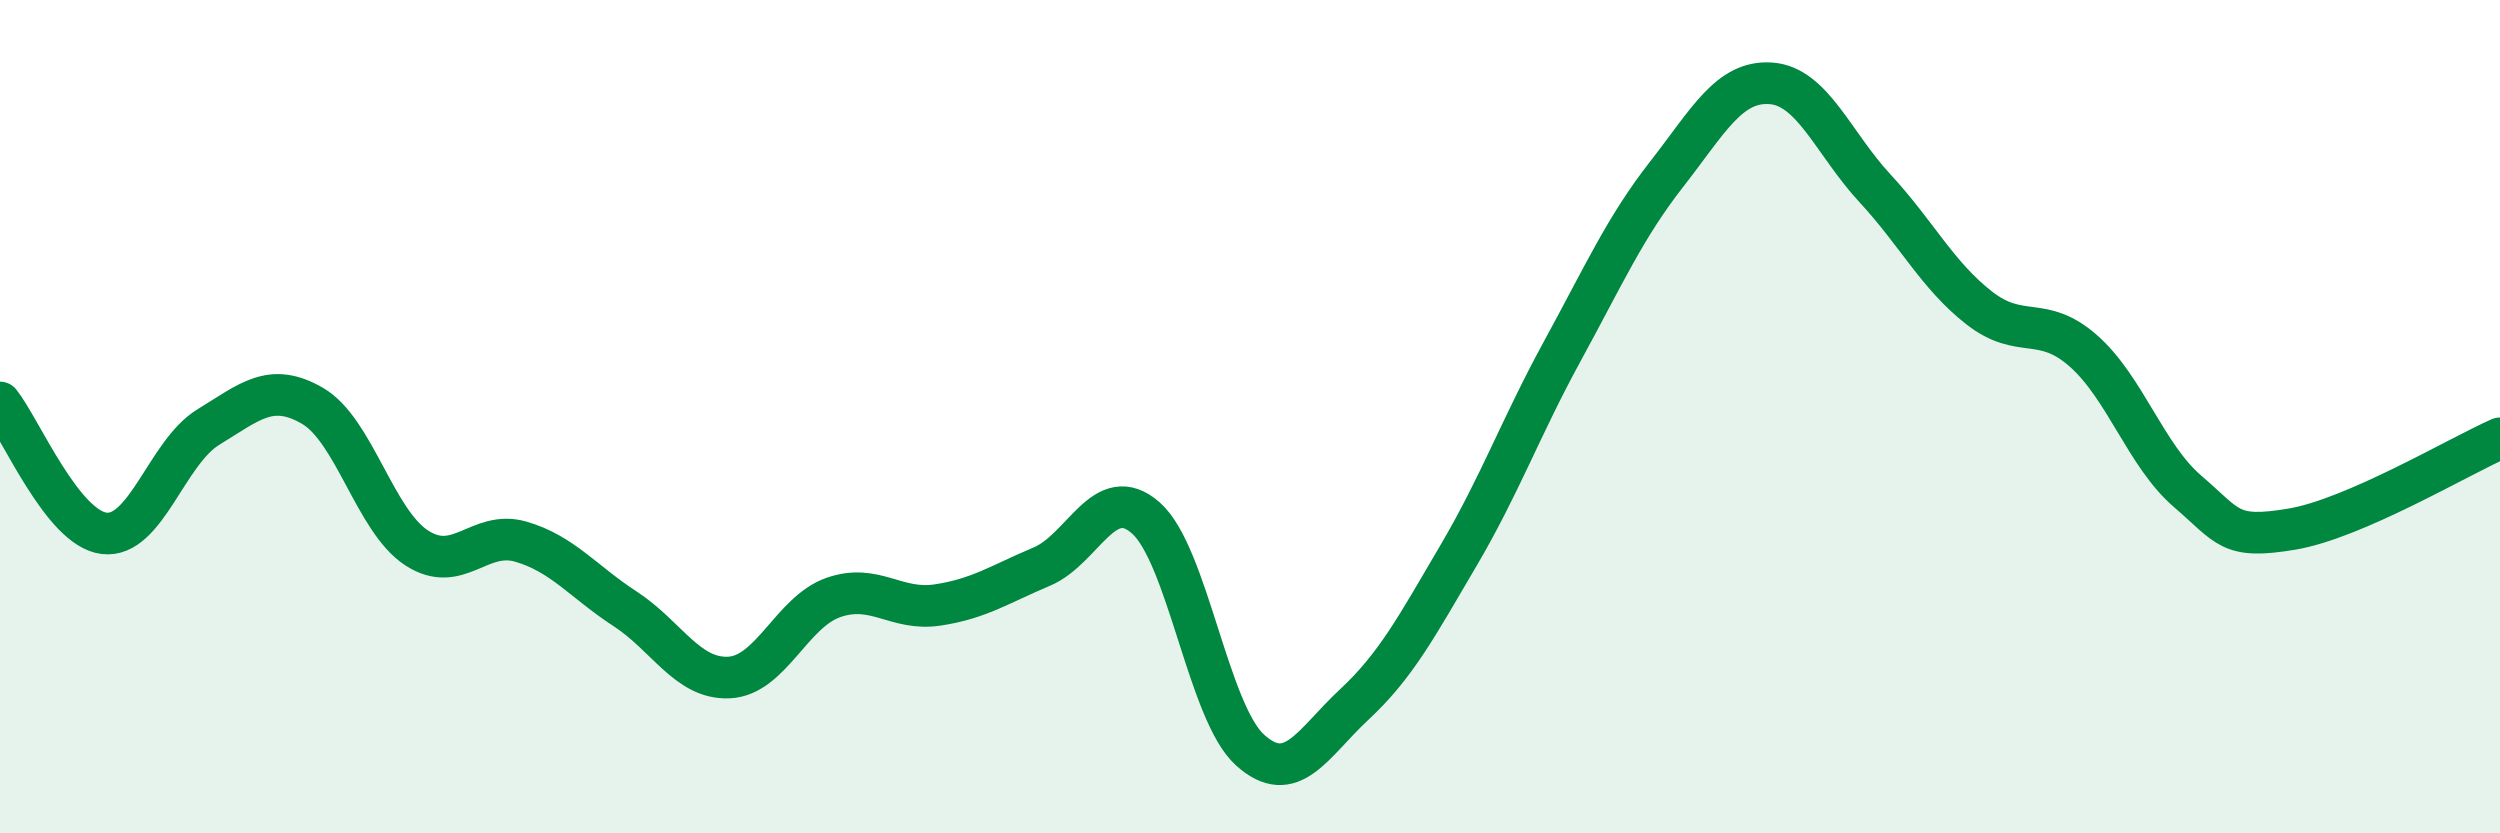 
    <svg width="60" height="20" viewBox="0 0 60 20" xmlns="http://www.w3.org/2000/svg">
      <path
        d="M 0,9.66 C 0.5,10.29 1.5,12.68 2.5,12.8 C 3.5,12.92 4,10.86 5,10.25 C 6,9.64 6.5,9.16 7.5,9.74 C 8.5,10.32 9,12.5 10,13.15 C 11,13.8 11.5,12.71 12.5,13 C 13.5,13.29 14,13.96 15,14.61 C 16,15.26 16.5,16.31 17.5,16.26 C 18.5,16.21 19,14.69 20,14.34 C 21,13.99 21.5,14.67 22.5,14.52 C 23.5,14.37 24,14.02 25,13.6 C 26,13.18 26.5,11.55 27.5,12.43 C 28.5,13.31 29,17.1 30,18 C 31,18.9 31.5,17.84 32.5,16.91 C 33.5,15.98 34,15.04 35,13.34 C 36,11.64 36.5,10.25 37.5,8.42 C 38.5,6.59 39,5.46 40,4.18 C 41,2.9 41.5,1.93 42.5,2 C 43.5,2.07 44,3.44 45,4.52 C 46,5.6 46.5,6.61 47.5,7.39 C 48.5,8.17 49,7.54 50,8.42 C 51,9.3 51.5,10.93 52.5,11.79 C 53.5,12.65 53.5,12.95 55,12.7 C 56.5,12.45 59,10.96 60,10.52L60 20L0 20Z"
        fill="#008740"
        opacity="0.1"
        stroke-linecap="round"
        stroke-linejoin="round"
      />
      <path
        d="M 0,9.66 C 0.5,10.29 1.5,12.68 2.5,12.8 C 3.5,12.92 4,10.86 5,10.25 C 6,9.64 6.5,9.16 7.5,9.74 C 8.5,10.32 9,12.5 10,13.15 C 11,13.8 11.5,12.71 12.5,13 C 13.5,13.29 14,13.96 15,14.61 C 16,15.26 16.5,16.31 17.5,16.26 C 18.5,16.21 19,14.69 20,14.34 C 21,13.99 21.5,14.67 22.5,14.52 C 23.5,14.37 24,14.02 25,13.6 C 26,13.18 26.5,11.55 27.5,12.43 C 28.5,13.31 29,17.1 30,18 C 31,18.9 31.5,17.84 32.5,16.91 C 33.5,15.98 34,15.04 35,13.34 C 36,11.64 36.5,10.25 37.5,8.42 C 38.5,6.59 39,5.46 40,4.18 C 41,2.9 41.5,1.93 42.5,2 C 43.5,2.07 44,3.44 45,4.52 C 46,5.6 46.5,6.61 47.5,7.39 C 48.5,8.17 49,7.54 50,8.42 C 51,9.3 51.5,10.93 52.5,11.79 C 53.5,12.65 53.5,12.95 55,12.7 C 56.5,12.45 59,10.96 60,10.52"
        stroke="#008740"
        stroke-width="1"
        fill="none"
        stroke-linecap="round"
        stroke-linejoin="round"
      />
    </svg>
  